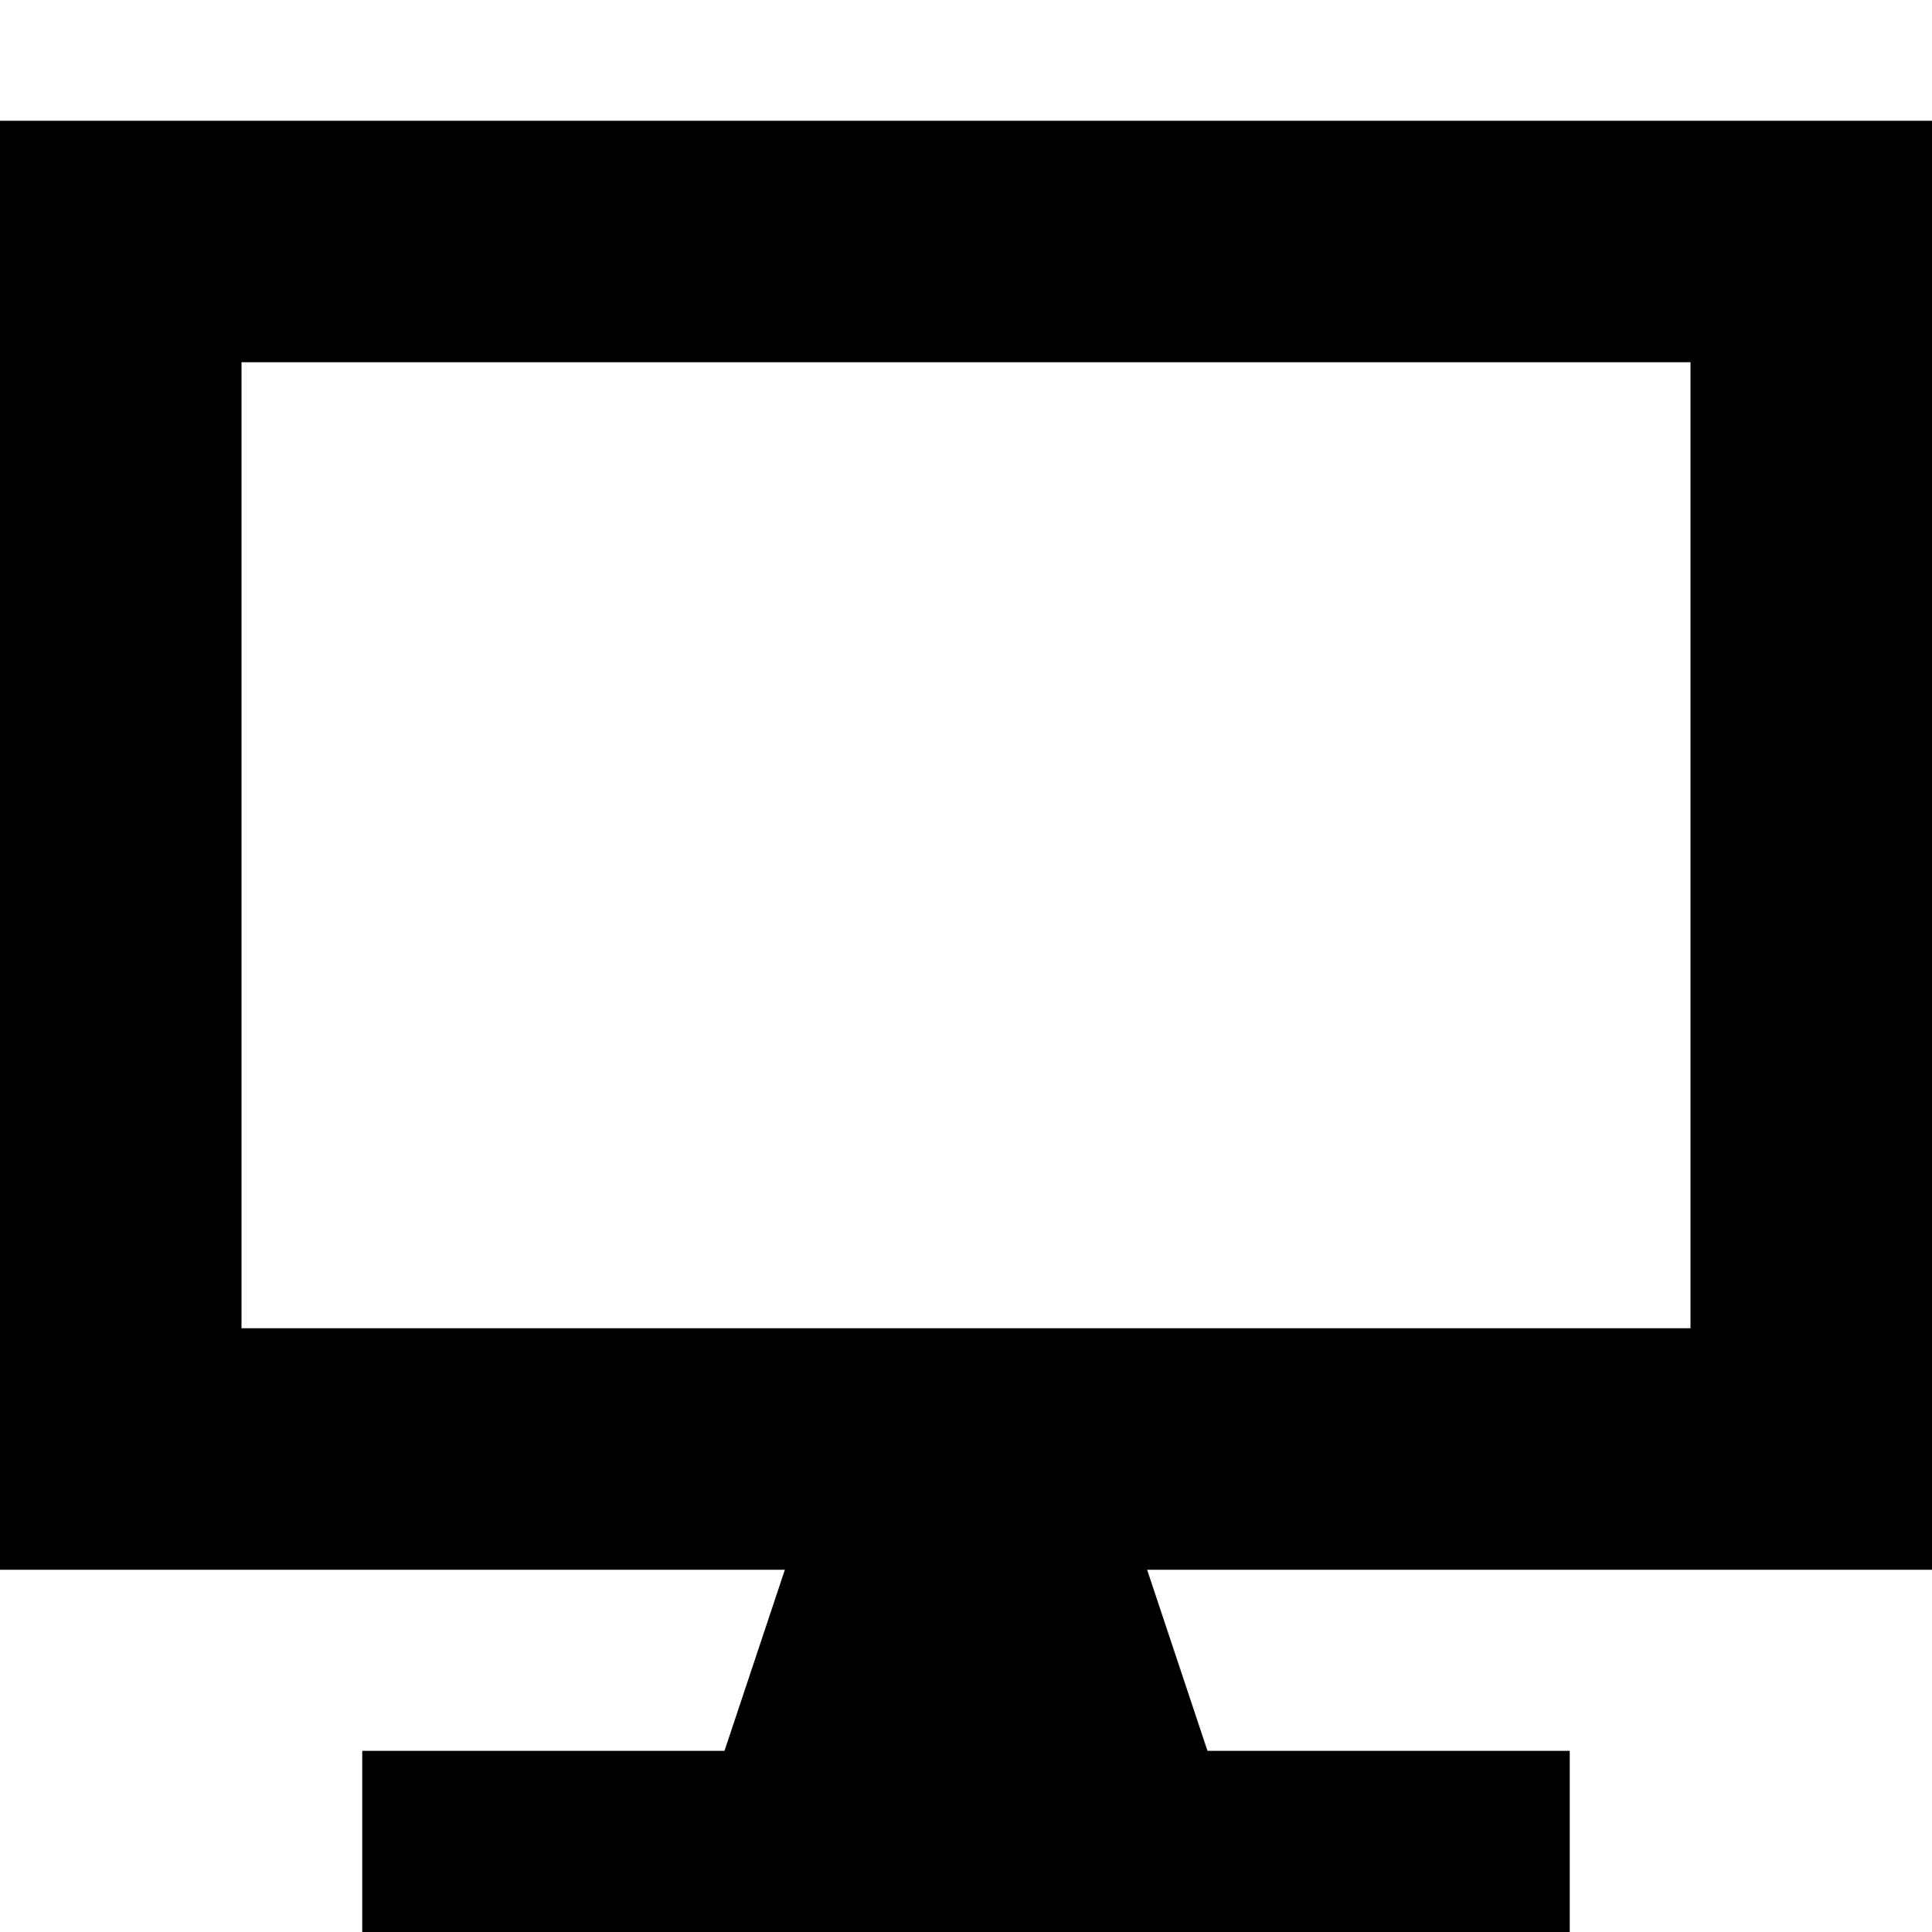 <svg xmlns="http://www.w3.org/2000/svg" viewBox="0 0 512 512"><!--! Font Awesome Pro 7.0.0 by @fontawesome - https://fontawesome.com License - https://fontawesome.com/license (Commercial License) Copyright 2025 Fonticons, Inc. --><path fill="currentColor" d="M448 96l0 256-384 0 0-256 384 0zM64 32l-64 0 0 384 208 0-16 48-96 0 0 48 320 0 0-48-96 0-16-48 208 0 0-384-448 0z"/></svg>